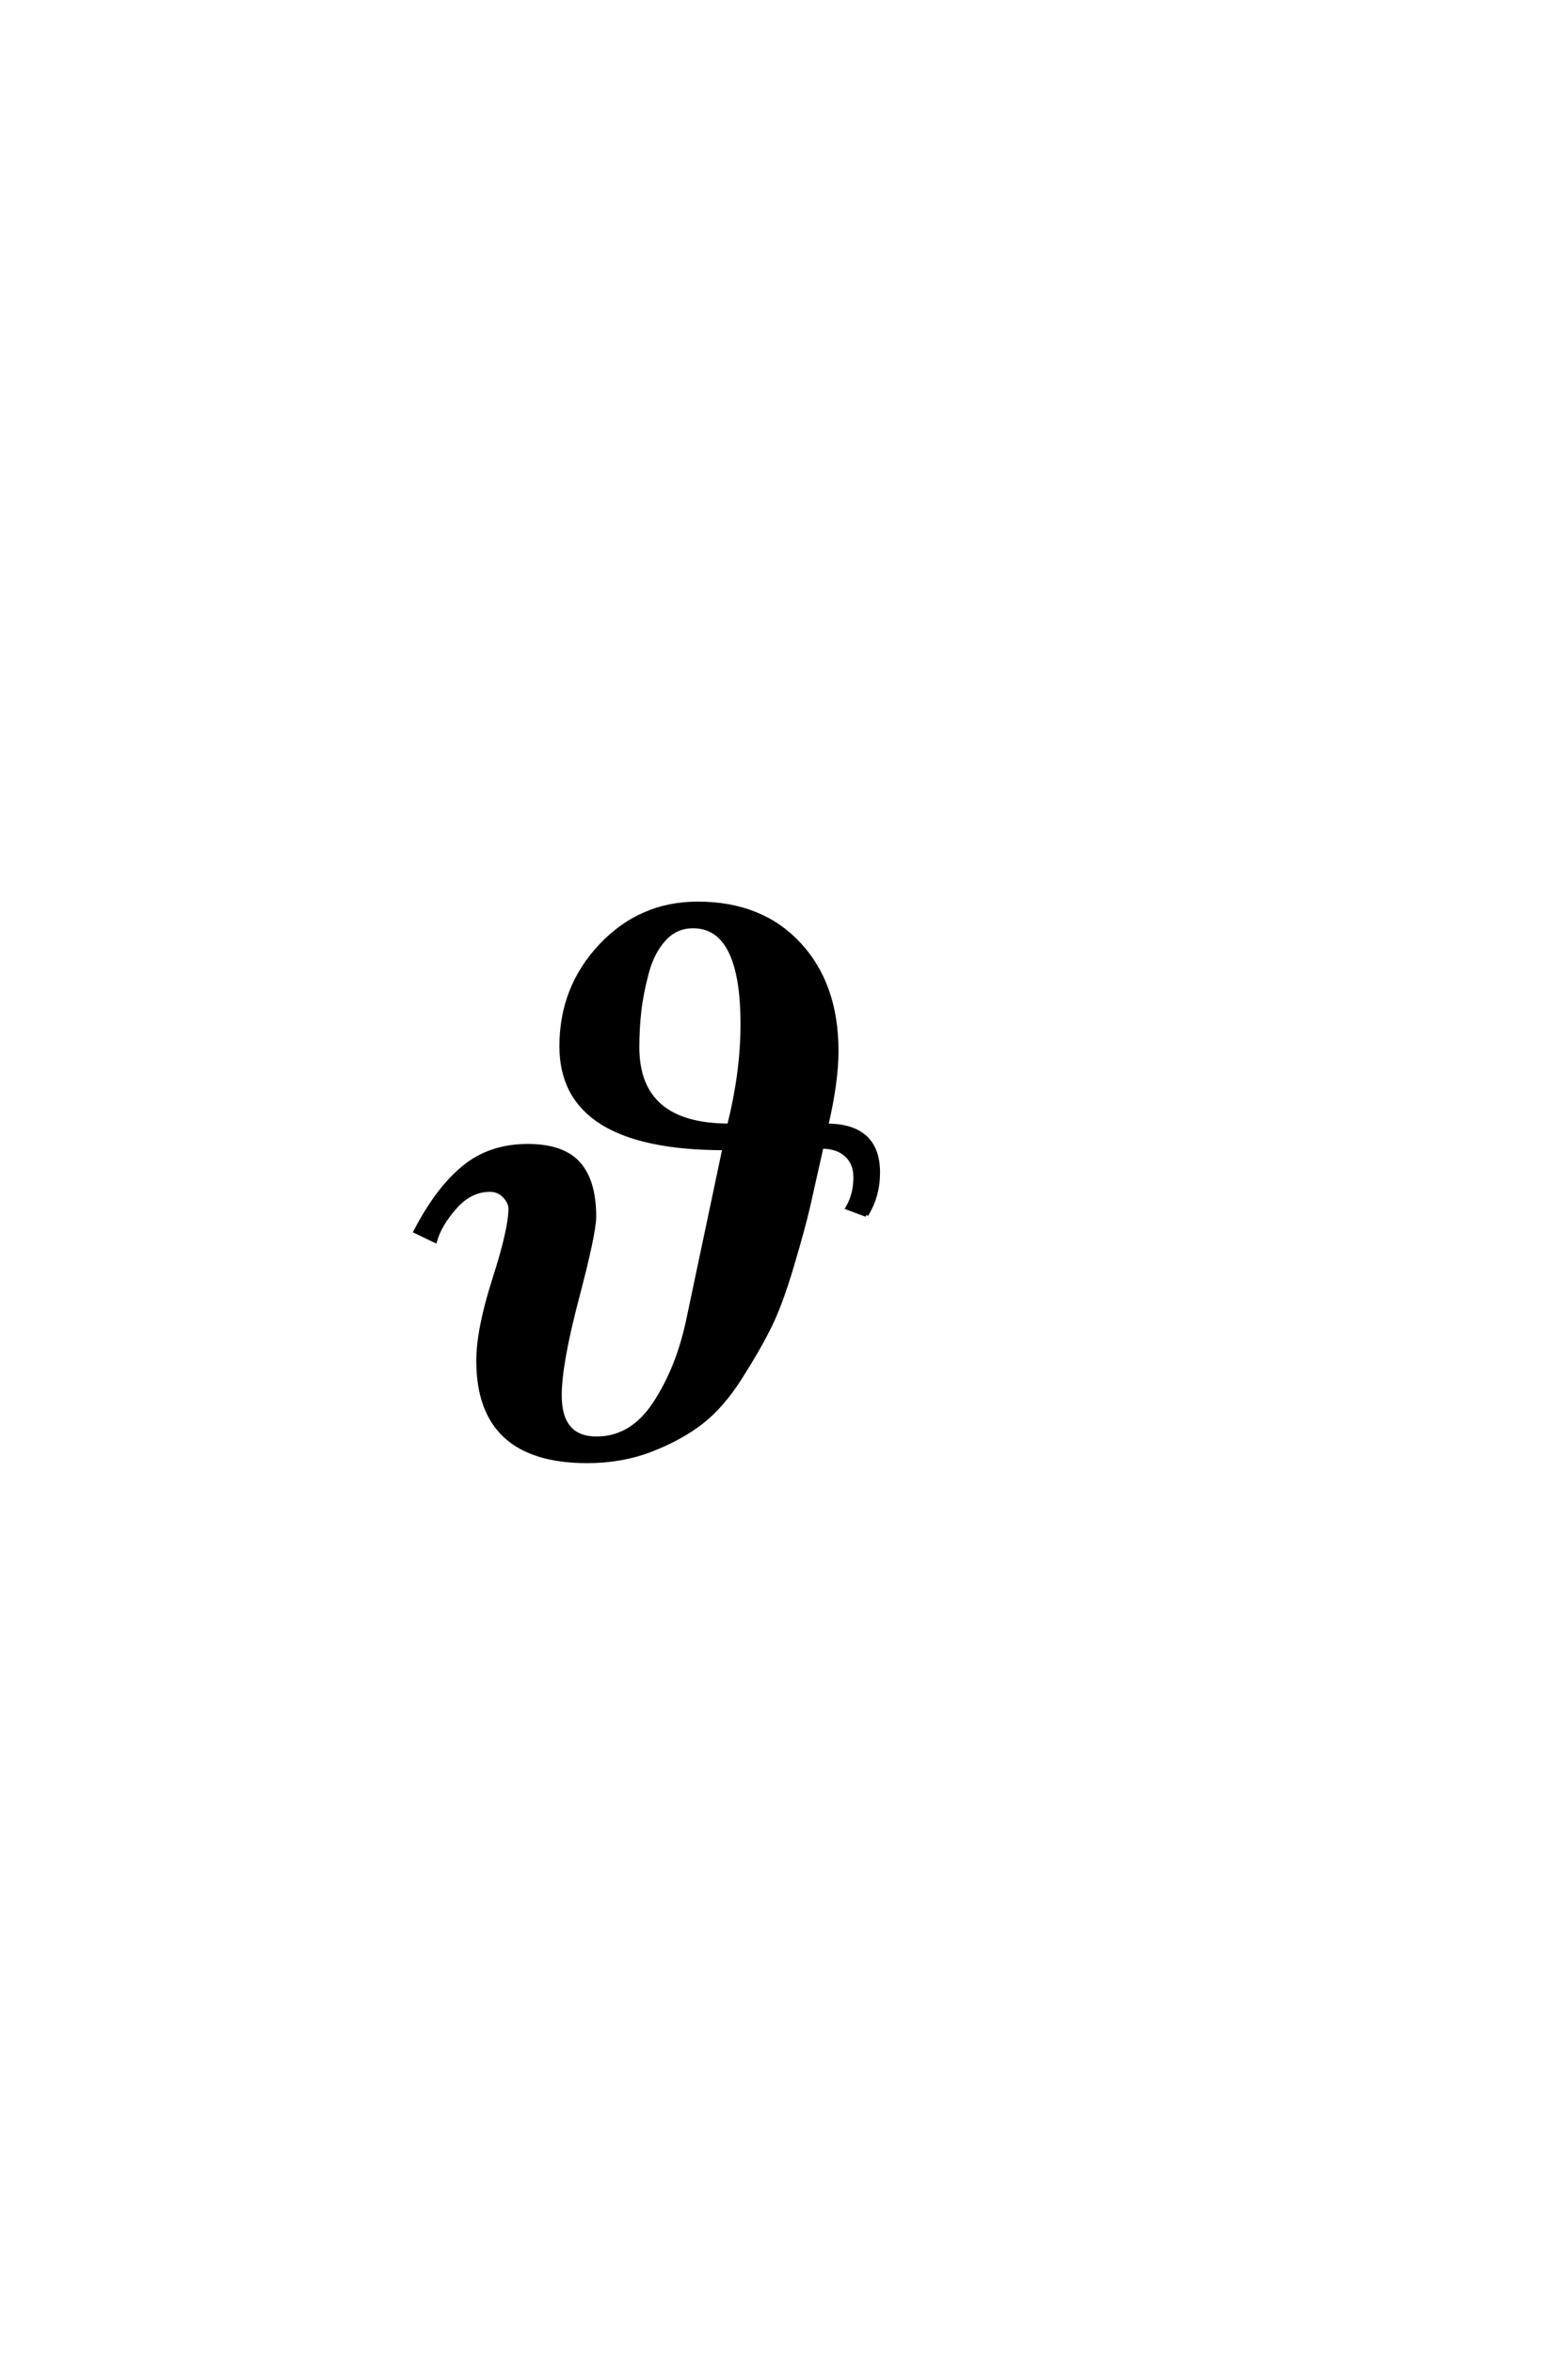 <?xml version='1.0' encoding='UTF-8'?>
<!DOCTYPE svg PUBLIC "-//W3C//DTD SVG 1.0//EN"
"http://www.w3.org/TR/2001/REC-SVG-20010904/DTD/svg10.dtd">

<svg xmlns='http://www.w3.org/2000/svg' version='1.0' width='40.0' height='60.0'>

 <g transform='scale(0.1 -0.1) translate(110.0 -370.0)'>
  <path d='M111 60.203
L106.203 62
Q108.203 65.406 108.203 69.797
Q108.203 73.406 105.891 75.5
Q103.594 77.594 99.594 77.594
Q97.406 67.797 96.203 62.5
Q95 57.203 92.094 47.391
Q89.203 37.594 86.391 31.891
Q83.594 26.203 78.891 18.797
Q74.203 11.406 68.891 7.297
Q63.594 3.203 56.094 0.297
Q48.594 -2.594 39.797 -2.594
Q12 -2.594 12 23
Q12 31 16.094 43.797
Q20.203 56.594 20.203 61.797
Q20.203 63.406 18.703 65
Q17.203 66.594 15 66.594
Q10 66.594 6.094 62.188
Q2.203 57.797 1 53.594
L-4 56
Q1.594 66.797 8.297 72.297
Q15 77.797 24.594 77.797
Q33.594 77.797 37.594 73.297
Q41.594 68.797 41.594 59.797
Q41.594 55.594 37.188 38.891
Q32.797 22.203 32.797 14.203
Q32.797 3.203 42.203 3.203
Q51.203 3.203 57.094 12.203
Q63 21.203 65.594 33.594
L74.797 77.203
Q33.203 77.203 33.203 103.203
Q33.203 118.203 43.297 128.891
Q53.406 139.594 68 139.594
Q84.203 139.594 93.797 129.297
Q103.406 119 103.406 102
Q103.406 94.203 100.797 83
Q114 83 114 71
Q114 65 111 60.203
Q114 65 111 60.203
M66.797 133.797
Q62.406 133.797 59.406 130.5
Q56.406 127.203 55 121.891
Q53.594 116.594 53.094 112.094
Q52.594 107.594 52.594 103
Q52.594 83 76 83
Q79.406 96.594 79.406 108.797
Q79.406 133.797 66.797 133.797
' style='fill: #000000; stroke: #000000'/>
 </g>
</svg>
